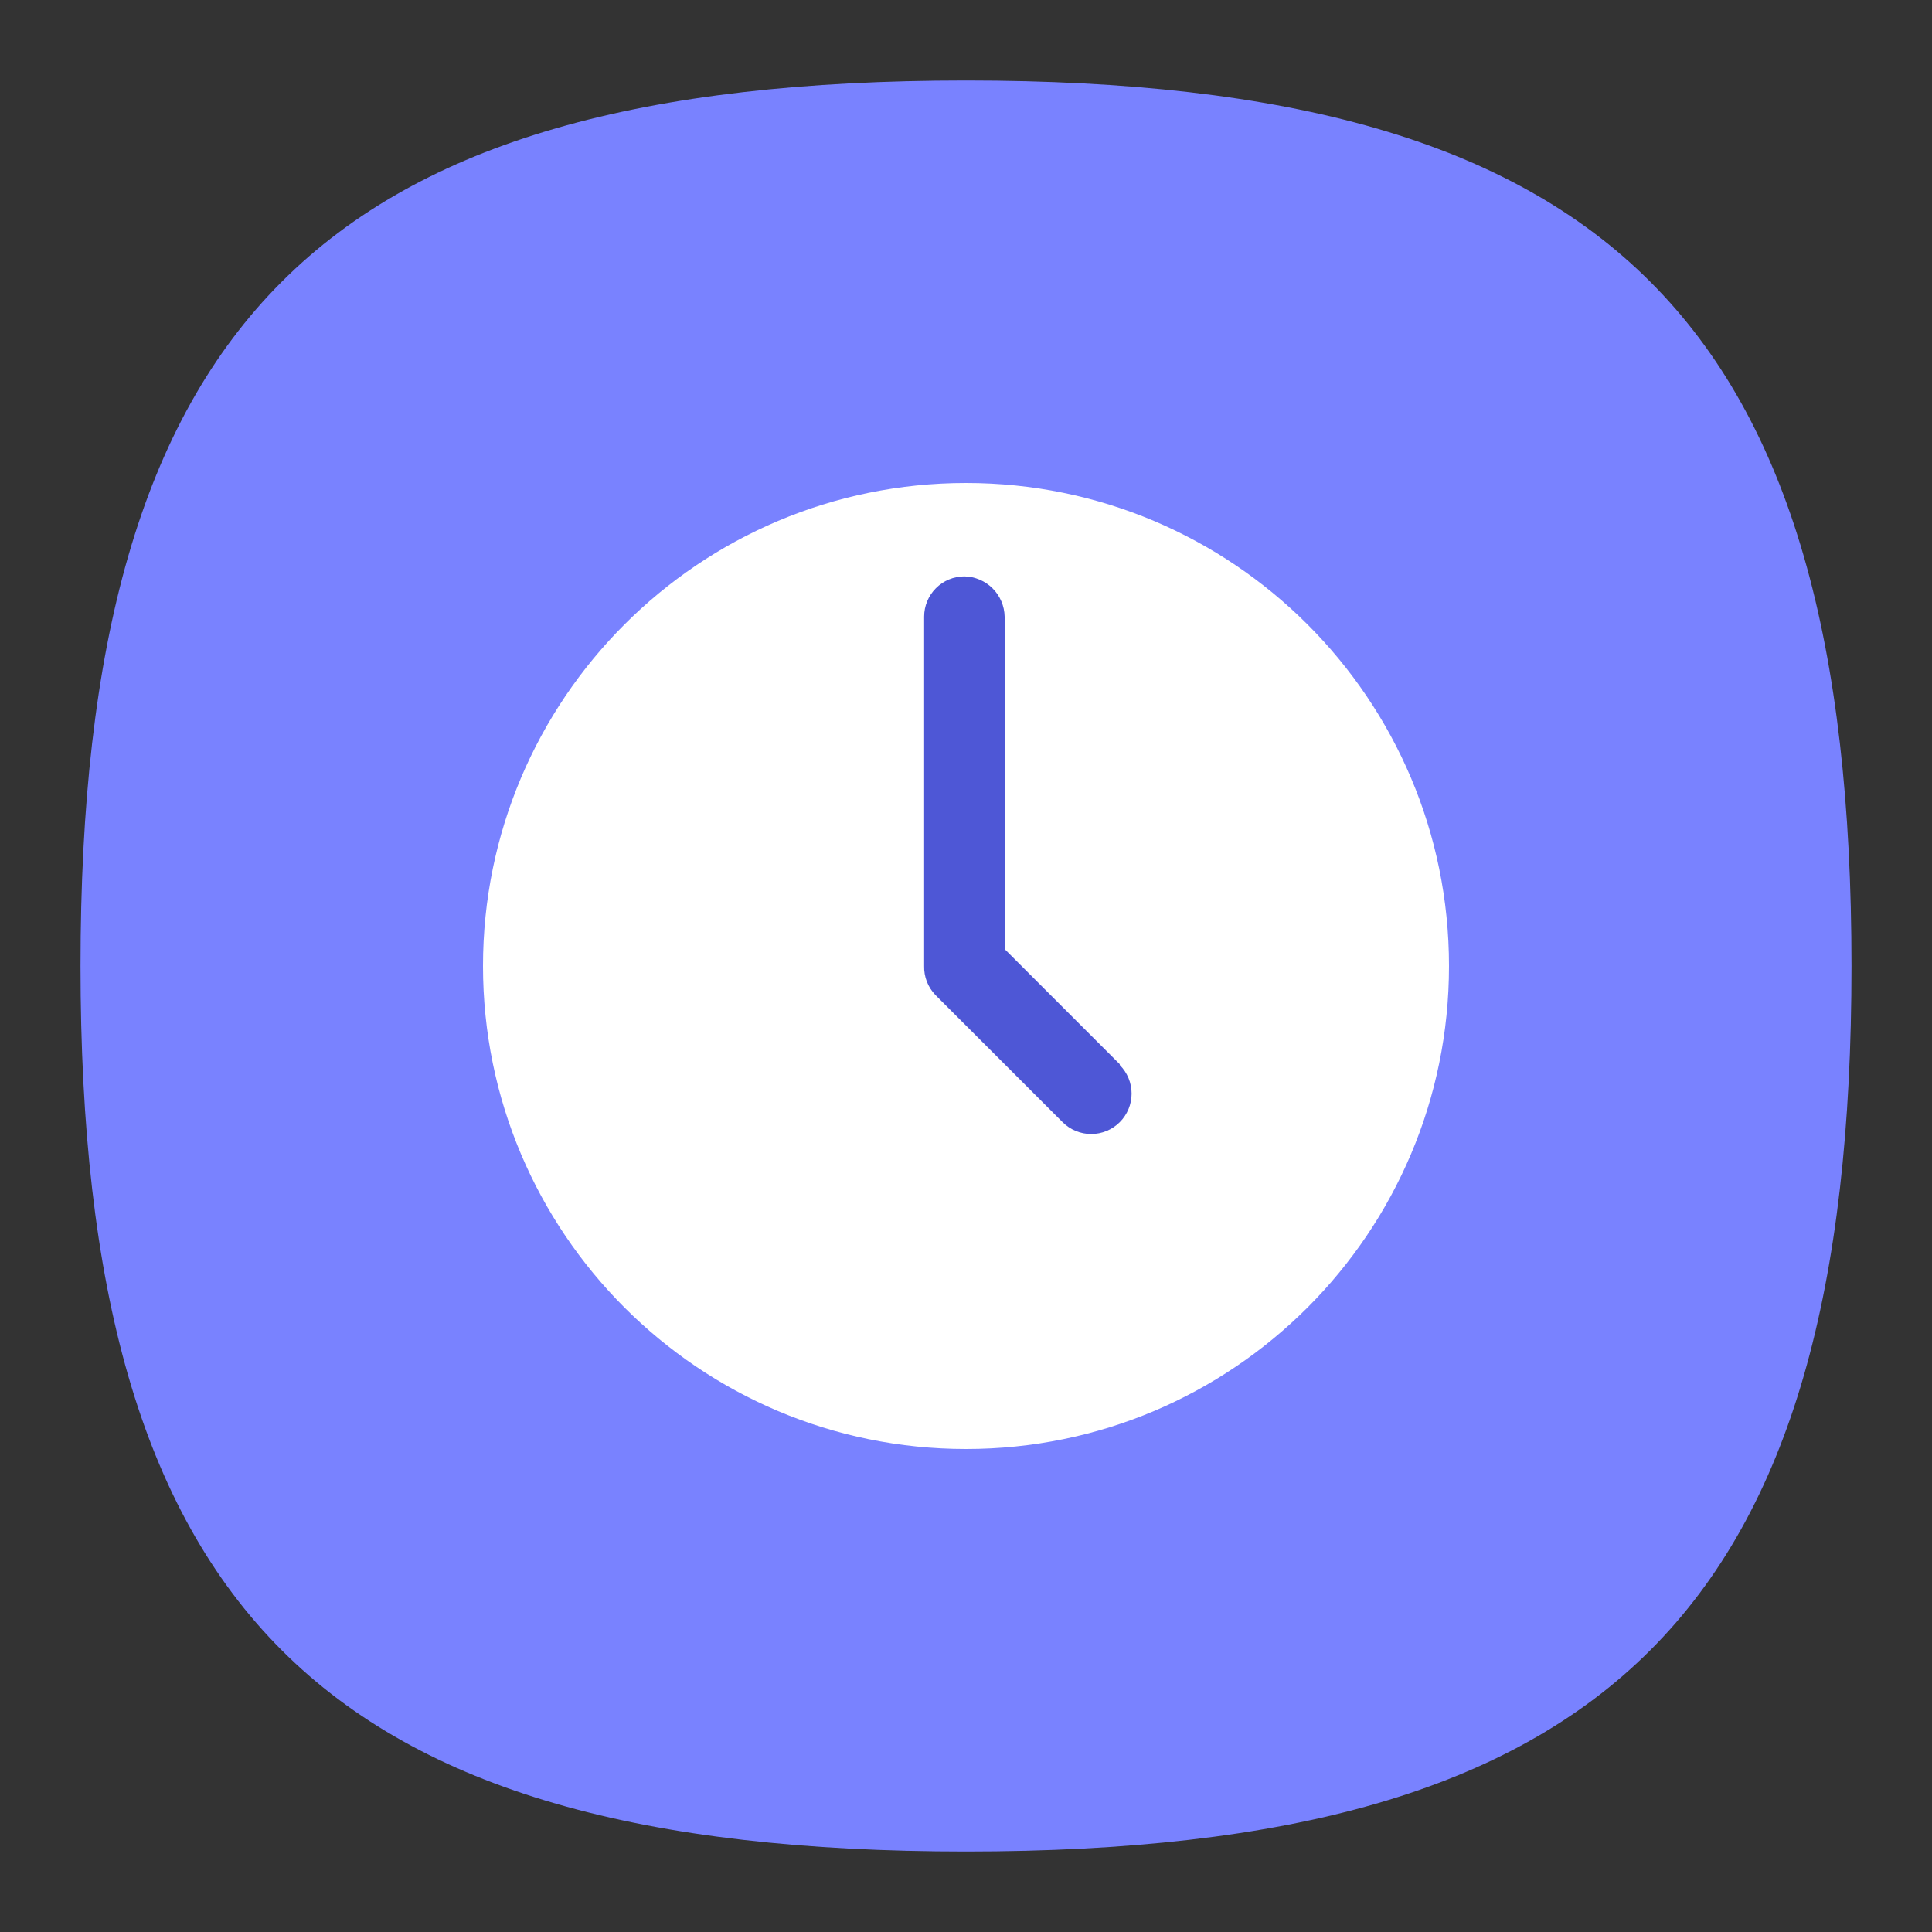 <?xml version="1.0" encoding="UTF-8"?> <svg xmlns="http://www.w3.org/2000/svg" width="240" height="240" viewBox="0 0 240 240" fill="none"><rect x="0" y="0" width="240" height="240" fill="#333333" stroke="none"/> <g clip-path="url(#clip0_15_315)"> <path d="M10 120C10 40 40 10 120 10C200 10 230 40 230 120C230 200 200 230 120 230C40 230 10 200 10 120Z" fill="#7982FF"></path> <path d="M120 180C153.137 180 180 153.137 180 120C180 86.863 153.137 60 120 60C86.863 60 60 86.863 60 120C60 153.137 86.863 180 120 180Z" fill="white"></path> <path d="M139.1 132.2L124.8 117.9V76.6C124.775 75.282 124.24 74.025 123.308 73.093C122.376 72.161 121.119 71.626 119.8 71.6C118.474 71.6 117.203 72.127 116.265 73.065C115.327 74.002 114.8 75.274 114.8 76.6V120C114.783 120.663 114.898 121.323 115.139 121.941C115.379 122.559 115.74 123.123 116.2 123.6L132 139.4C132.467 139.866 133.02 140.236 133.629 140.488C134.238 140.741 134.891 140.871 135.55 140.871C136.21 140.871 136.863 140.741 137.472 140.488C138.081 140.236 138.634 139.866 139.1 139.4C139.567 138.934 139.936 138.38 140.189 137.771C140.441 137.162 140.571 136.509 140.571 135.85C140.571 135.191 140.441 134.538 140.189 133.929C139.936 133.32 139.567 132.766 139.1 132.3V132.2Z" fill="#4E57D6"></path> </g> <defs> <clipPath id="clip0_15_315"> <rect width="60" height="60" fill="white" transform="scale(4)"></rect> </clipPath> </defs> </svg> 